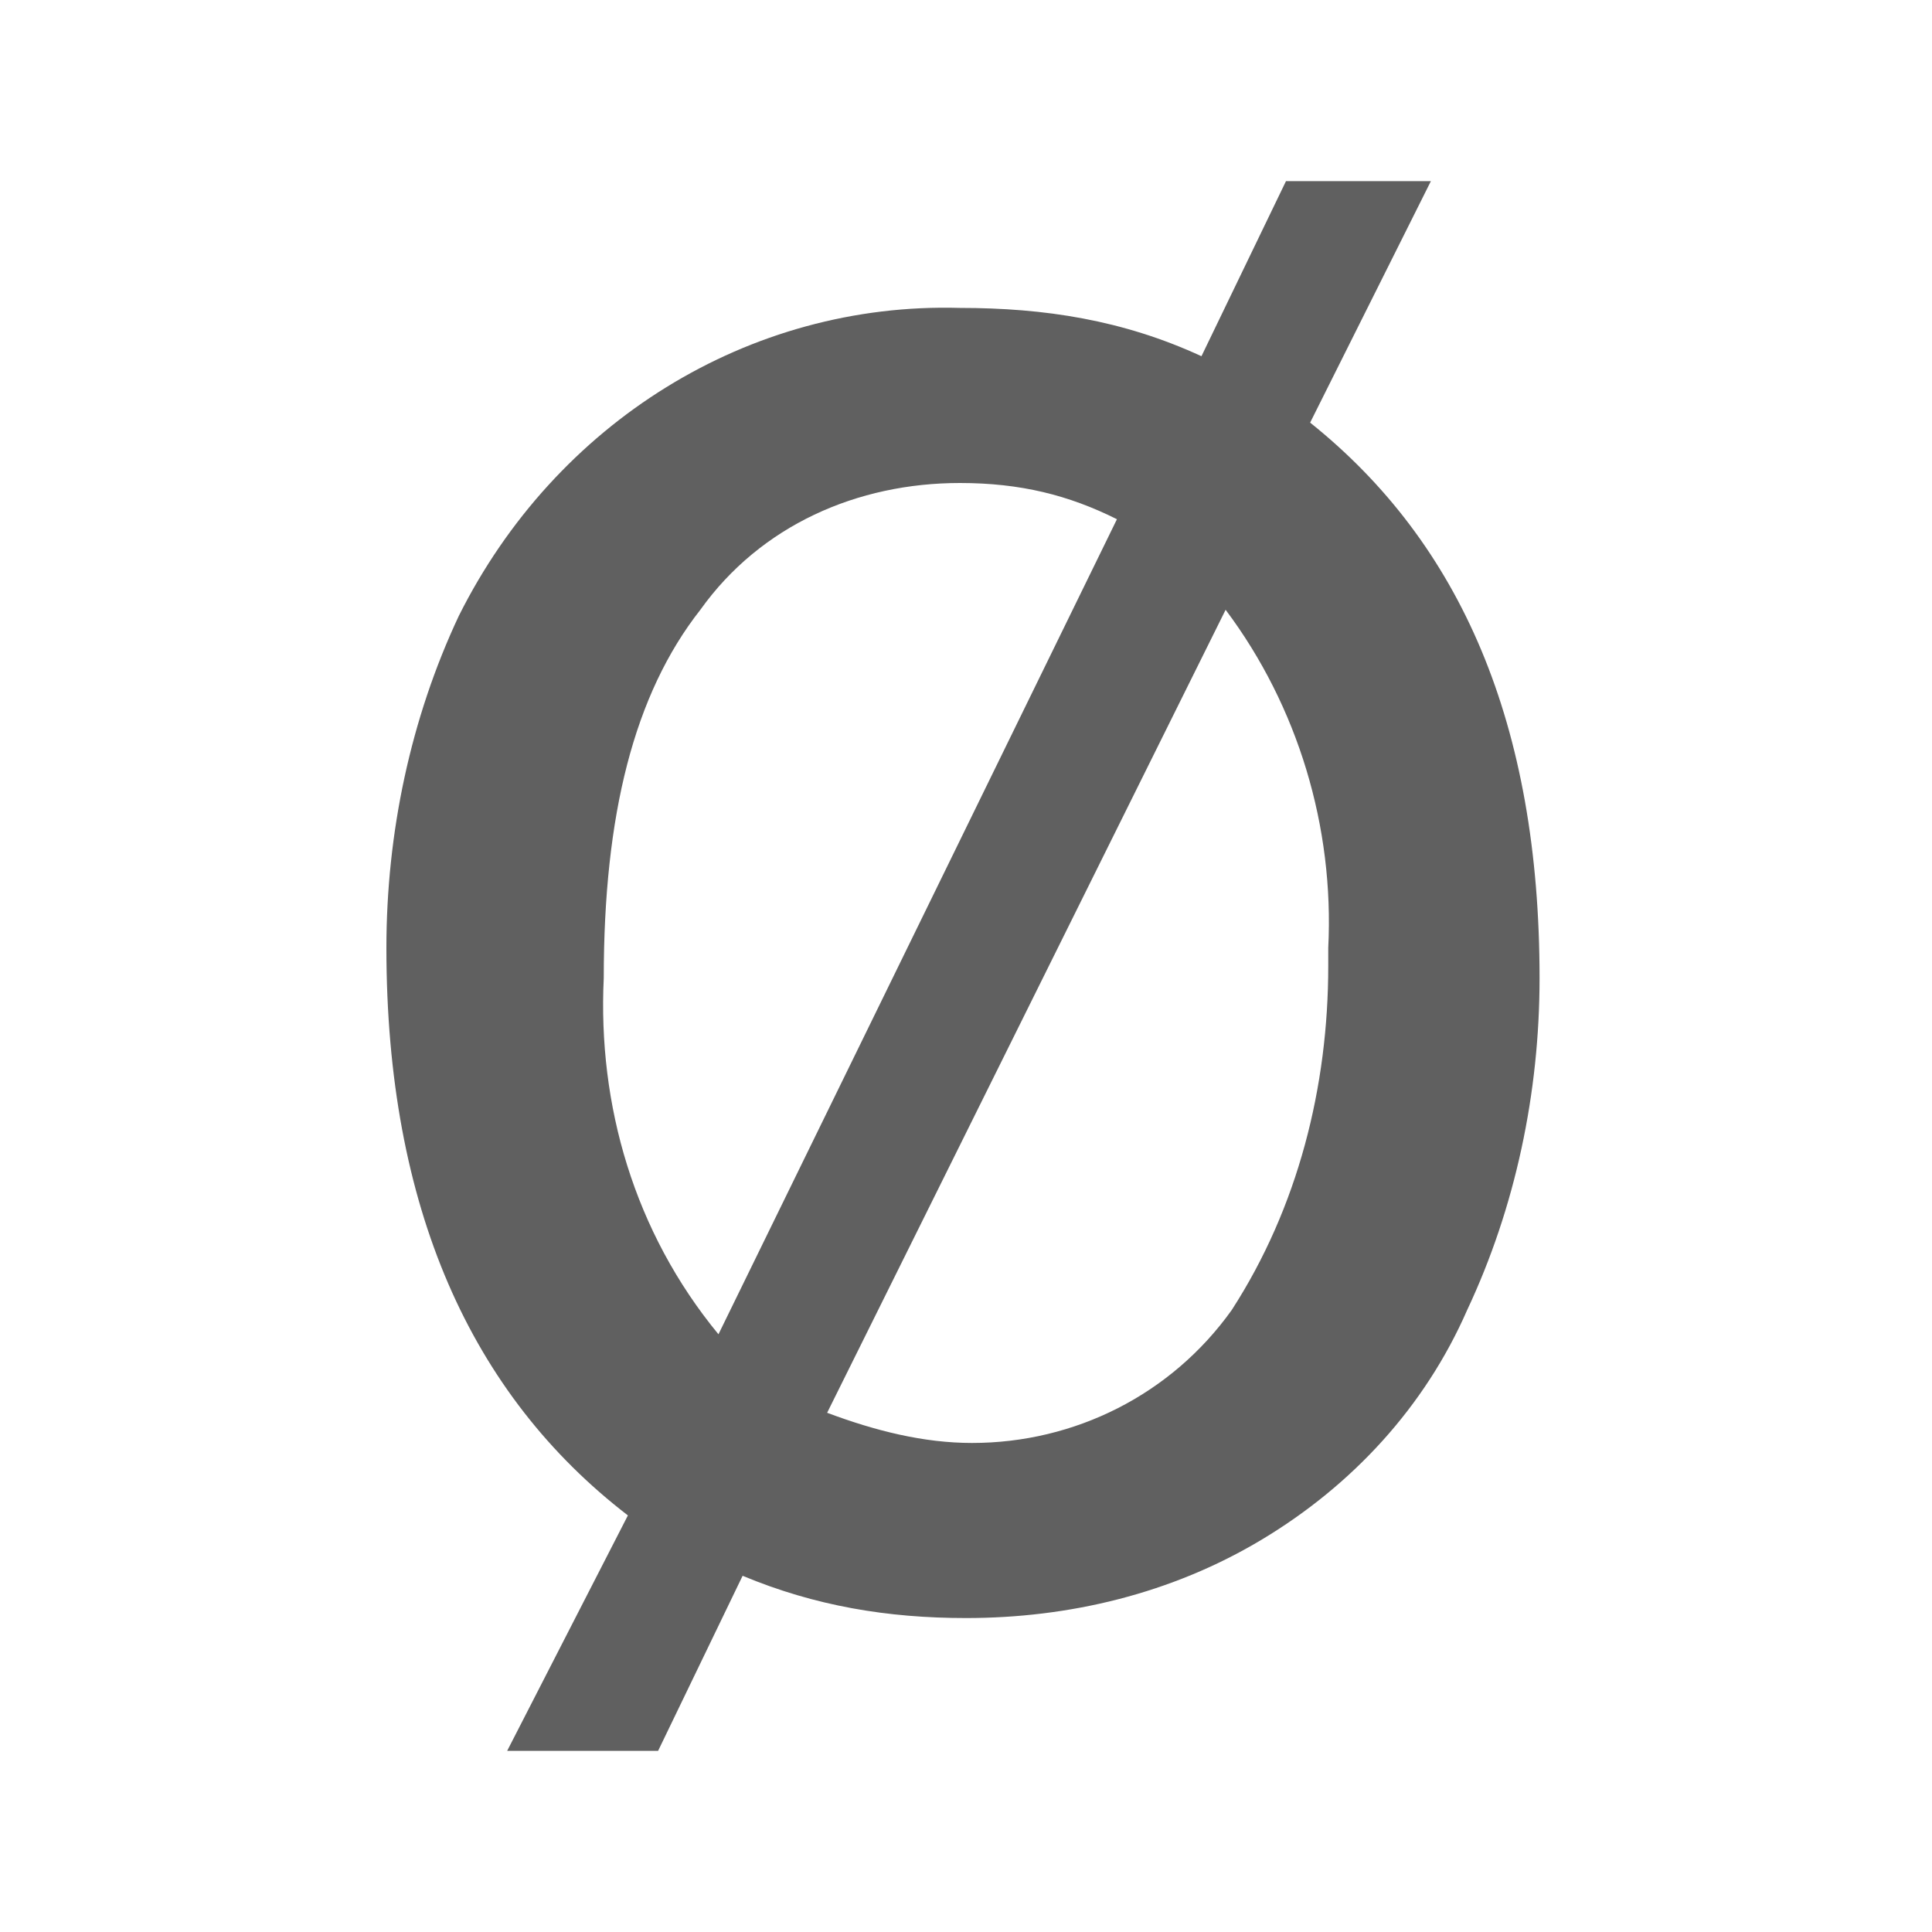 <?xml version="1.0" encoding="utf-8"?>
<!-- Generator: Adobe Illustrator 24.1.3, SVG Export Plug-In . SVG Version: 6.00 Build 0)  -->
<svg version="1.1" id="Layer_1" xmlns="http://www.w3.org/2000/svg" xmlns:xlink="http://www.w3.org/1999/xlink" x="0px" y="0px"
	 viewBox="0 0 32 32" style="enable-background:new 0 0 32 32;" xml:space="preserve">
<style type="text/css">
	.st0{fill:#606060;}
</style>
<path id="isempty" class="st0" d="M6.4,15.7c0-1.9,0.4-3.8,1.2-5.5C9.2,7,12.4,5,15.9,5.1c1.4,0,2.7,0.2,4,0.8L21.3,3h2.4l-2,4
	c2.5,2,3.8,5,3.8,9.2c0,1.9-0.4,3.8-1.2,5.5c-0.7,1.6-1.9,2.9-3.4,3.8c-1.5,0.9-3.2,1.3-4.9,1.3c-1.3,0-2.5-0.2-3.7-0.7L10.9,29H8.4
	l2-3.9C7.8,23.1,6.4,20,6.4,15.7z M10,16.2c-0.1,2.1,0.5,4.2,1.9,5.9l6.6-13.5C17.7,8.2,16.9,8,15.9,8c-1.7,0-3.3,0.7-4.3,2.1
	C10.5,11.5,10,13.5,10,16.2z M22,15.7c0.1-2-0.5-4-1.7-5.6l-6.6,13.3c0.8,0.3,1.6,0.5,2.4,0.5c1.7,0,3.3-0.8,4.3-2.2
	C21.5,20,22,18,22,16V15.7z"/>
</svg>
